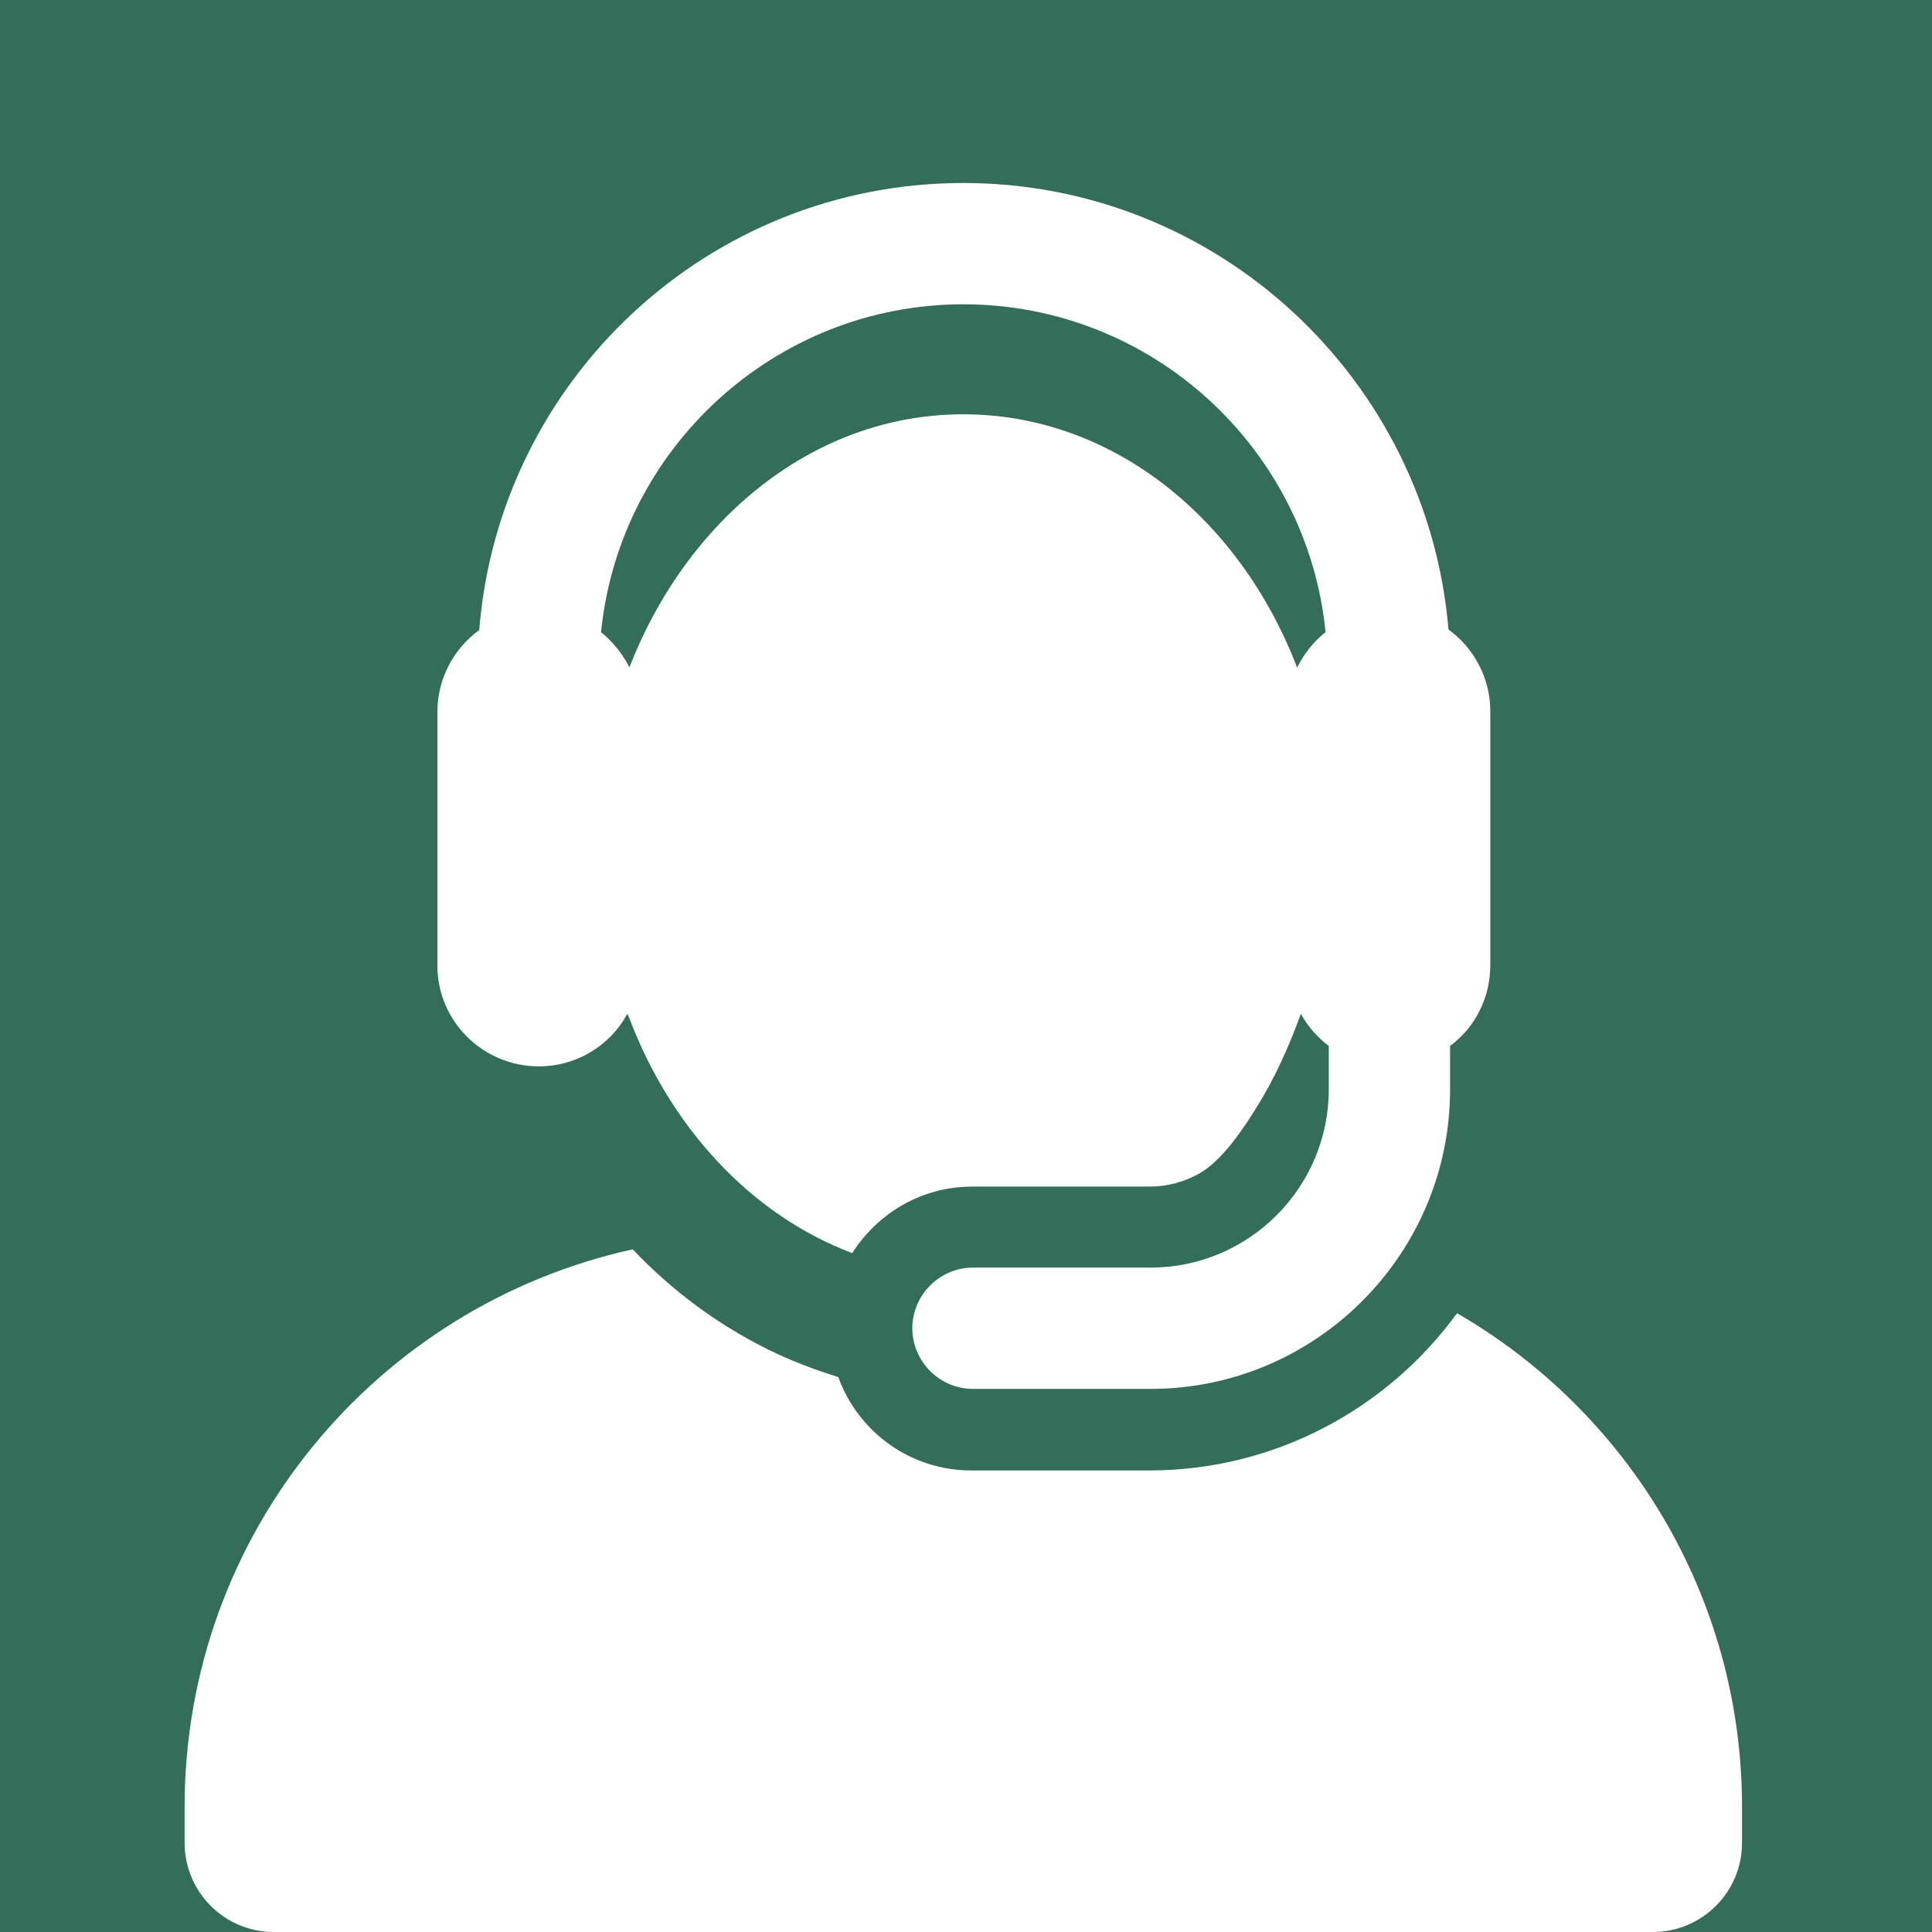 <?xml version="1.0" encoding="UTF-8"?>
<!-- Generator: Adobe Illustrator 26.3.1, SVG Export Plug-In . SVG Version: 6.00 Build 0)  -->
<svg xmlns="http://www.w3.org/2000/svg" xmlns:xlink="http://www.w3.org/1999/xlink" version="1.1" id="Ebene_1" x="0px" y="0px" viewBox="0 0 360 360" style="enable-background:new 0 0 360 360;" xml:space="preserve">
<style type="text/css">
	.st0{fill:#346E5B;}
	.st1{fill:#FFFFFF;}
</style>
<rect class="st0" width="360" height="360"></rect>
<g id="XMLID_2_">
	<g>
		<g>
			<path class="st1" d="M271.5,244.7c-12.9,17.7-33.8,29.3-57.4,29.3h-33.1c-11.4,0-21.1-7.2-24.8-17.4c-4.5-1.4-9-3.1-13.4-5.3     c-9.2-4.6-17.6-10.8-24.9-18.5c-47.8,10.5-83.5,53-83.5,103.9v6.7c0,9.1,7.4,16.6,16.6,16.6h257c9.1,0,16.6-7.4,16.6-16.6v-6.7     C324.6,297.5,303.3,263.1,271.5,244.7z"></path>
			<path class="st1" d="M100.4,198.7c7.1,0,13.3-3.9,16.5-9.8c0.1,0.2,0.2,0.5,0.3,0.7c0,0.1,0.1,0.1,0.1,0.2     c7.5,19.8,22.2,36.4,41.5,43.7c4.7-7.4,12.9-12.4,22.4-12.4h33.1c3.3,0,6.4-0.9,9.1-2.4c4.5-2.5,8.6-8.9,10.7-12.3     c3.4-5.4,6-11.2,8.3-17.5c1.3,2.4,3.1,4.4,5.2,6v8.1c0,18.3-14.9,33.2-33.2,33.2h-33.1c-6.2,0-11.3,5.1-11.3,11.3     c0,6.2,5.1,11.3,11.3,11.3h33.1c30.8,0,55.8-25.1,55.8-55.8v-8.1c4.6-3.4,7.5-8.9,7.5-15.1v-34.1v-13.1c0-6.3-3.1-11.9-7.8-15.3     C266,70.8,227,34.1,179.5,34.1c-47.5,0-86.5,36.7-90.2,83.3c-4.7,3.4-7.8,9-7.8,15.3v47.2C81.5,190.3,90,198.7,100.4,198.7z      M179.5,56.7c35.1,0,64.1,26.8,67.5,61.1c-2.2,1.7-4,4-5.3,6.6c-10.7-27.9-34.5-47.2-62.2-47.2c-28.3,0-51.7,20.1-62.2,47.1     c0,0,0,0.1,0,0.1c-1.3-2.6-3.1-4.8-5.3-6.6C115.4,83.6,144.4,56.7,179.5,56.7z"></path>
		</g>
	</g>
</g>
</svg>
